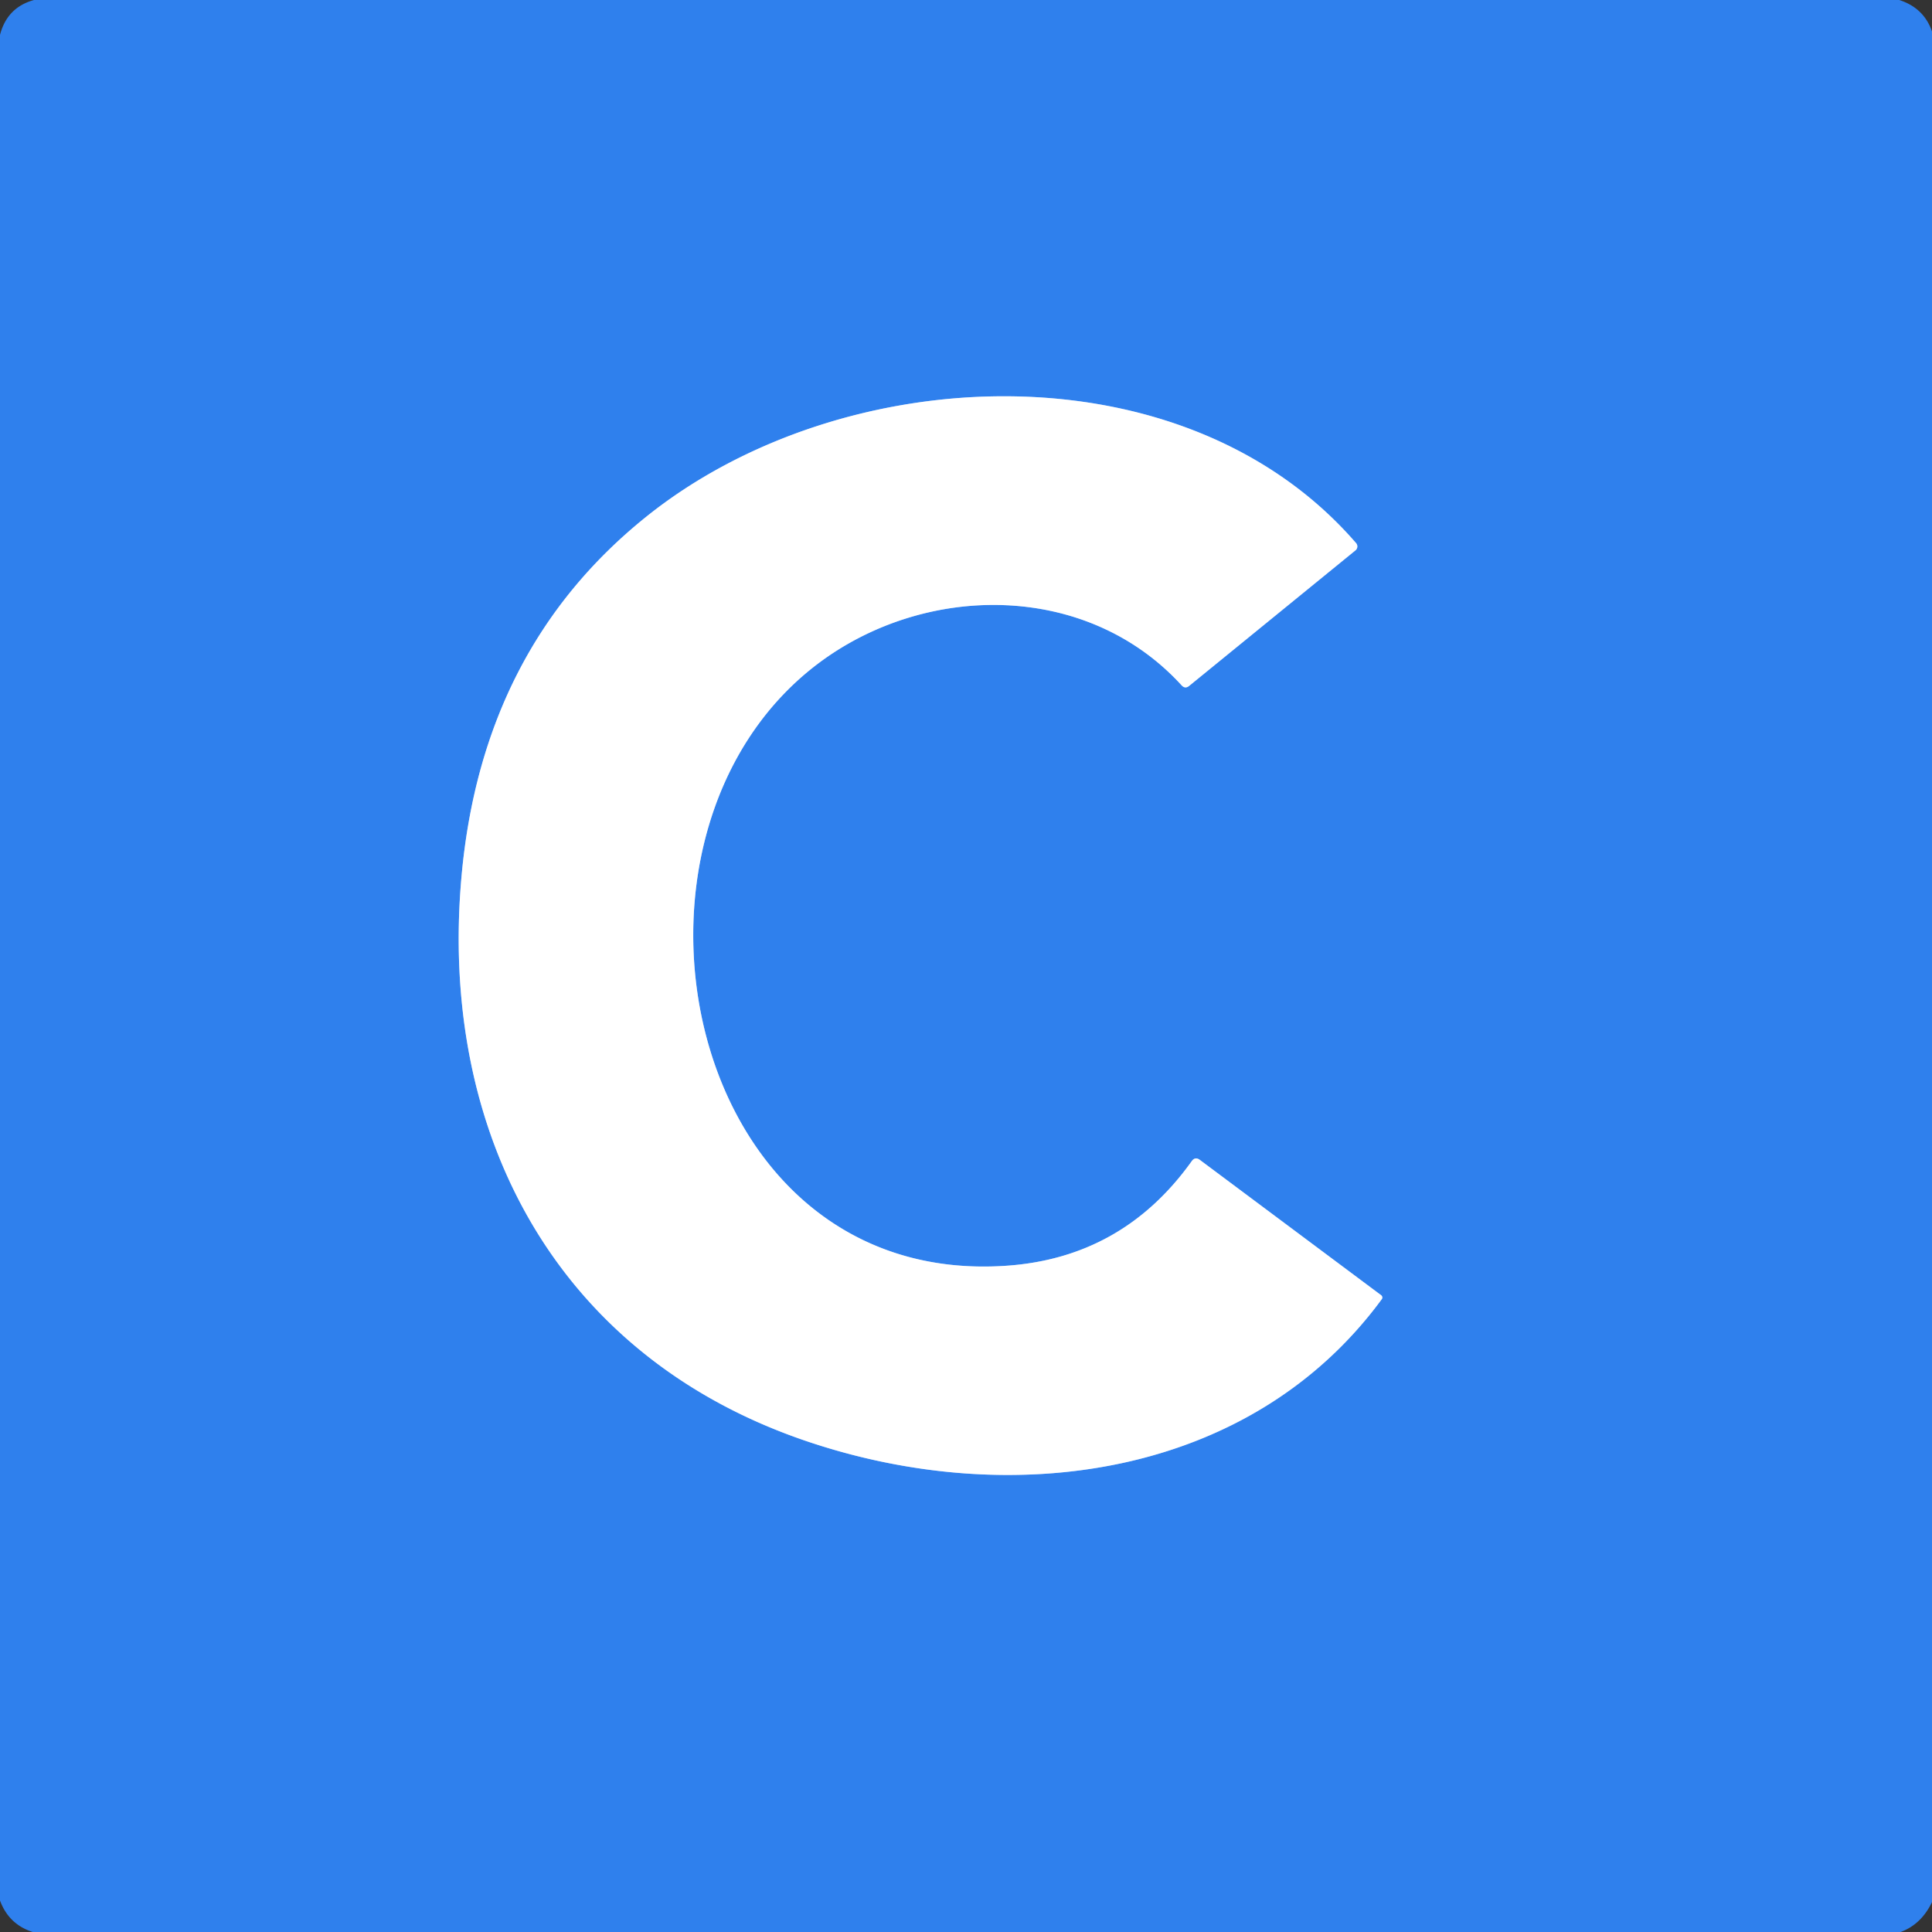<?xml version="1.0" encoding="UTF-8" standalone="no"?>
<!DOCTYPE svg PUBLIC "-//W3C//DTD SVG 1.1//EN" "http://www.w3.org/Graphics/SVG/1.1/DTD/svg11.dtd">
<svg xmlns="http://www.w3.org/2000/svg" version="1.1" viewBox="0.00 0.00 192.00 192.00">
<rect x="0.00" y="0.00" width="192.00" height="192.00" fill="#333333" stroke="none"/>
<path stroke="#97c0f6" stroke-width="2.00" fill="none" stroke-linecap="butt" vector-effect="non-scaling-stroke" d="
  M 81.20 66.02
  C 91.88 57.90 107.98 57.76 117.43 68.11
  Q 117.78 68.49 118.18 68.16
  L 134.71 54.69
  A 0.50 0.50 0.0 0 0 134.77 53.98
  C 117.67 34.21 83.73 35.71 64.24 51.34
  Q 47.92 64.43 45.87 87.05
  C 43.57 112.44 55.16 134.75 80.15 143.22
  C 100.48 150.11 124.26 146.88 137.32 129.11
  A 0.29 0.28 36.9 0 0 137.26 128.72
  L 119.24 115.27
  Q 118.77 114.92 118.43 115.40
  Q 111.57 125.00 100.00 125.79
  C 67.92 127.99 58.91 82.98 81.20 66.02"
/>
<path fill="#2f80ed" d="
  M 3.38 0.00
  L 188.74 0.00
  Q 191.19 0.78 192.00 3.13
  L 192.00 189.03
  Q 190.93 191.25 188.88 192.00
  L 3.25 192.00
  Q 0.87 191.24 0.00 188.87
  L 0.00 3.47
  Q 0.71 0.73 3.38 0.00
  Z
  M 81.20 66.02
  C 91.88 57.90 107.98 57.76 117.43 68.11
  Q 117.78 68.49 118.18 68.16
  L 134.71 54.69
  A 0.50 0.50 0.0 0 0 134.77 53.98
  C 117.67 34.21 83.73 35.71 64.24 51.34
  Q 47.92 64.43 45.87 87.05
  C 43.57 112.44 55.16 134.75 80.15 143.22
  C 100.48 150.11 124.26 146.88 137.32 129.11
  A 0.29 0.28 36.9 0 0 137.26 128.72
  L 119.24 115.27
  Q 118.77 114.92 118.43 115.40
  Q 111.57 125.00 100.00 125.79
  C 67.92 127.99 58.91 82.98 81.20 66.02
  Z"
/>
<path fill="#ffffff" d="
  M 81.20 66.02
  C 58.91 82.98 67.92 127.99 100.00 125.79
  Q 111.57 125.00 118.43 115.40
  Q 118.77 114.92 119.24 115.27
  L 137.26 128.72
  A 0.29 0.28 36.9 0 1 137.32 129.11
  C 124.26 146.88 100.48 150.11 80.15 143.22
  C 55.16 134.75 43.57 112.44 45.87 87.05
  Q 47.92 64.43 64.24 51.34
  C 83.73 35.71 117.67 34.21 134.77 53.98
  A 0.50 0.50 0.0 0 1 134.71 54.69
  L 118.18 68.16
  Q 117.78 68.49 117.43 68.11
  C 107.98 57.76 91.88 57.90 81.20 66.02
  Z"
/>
</svg>
